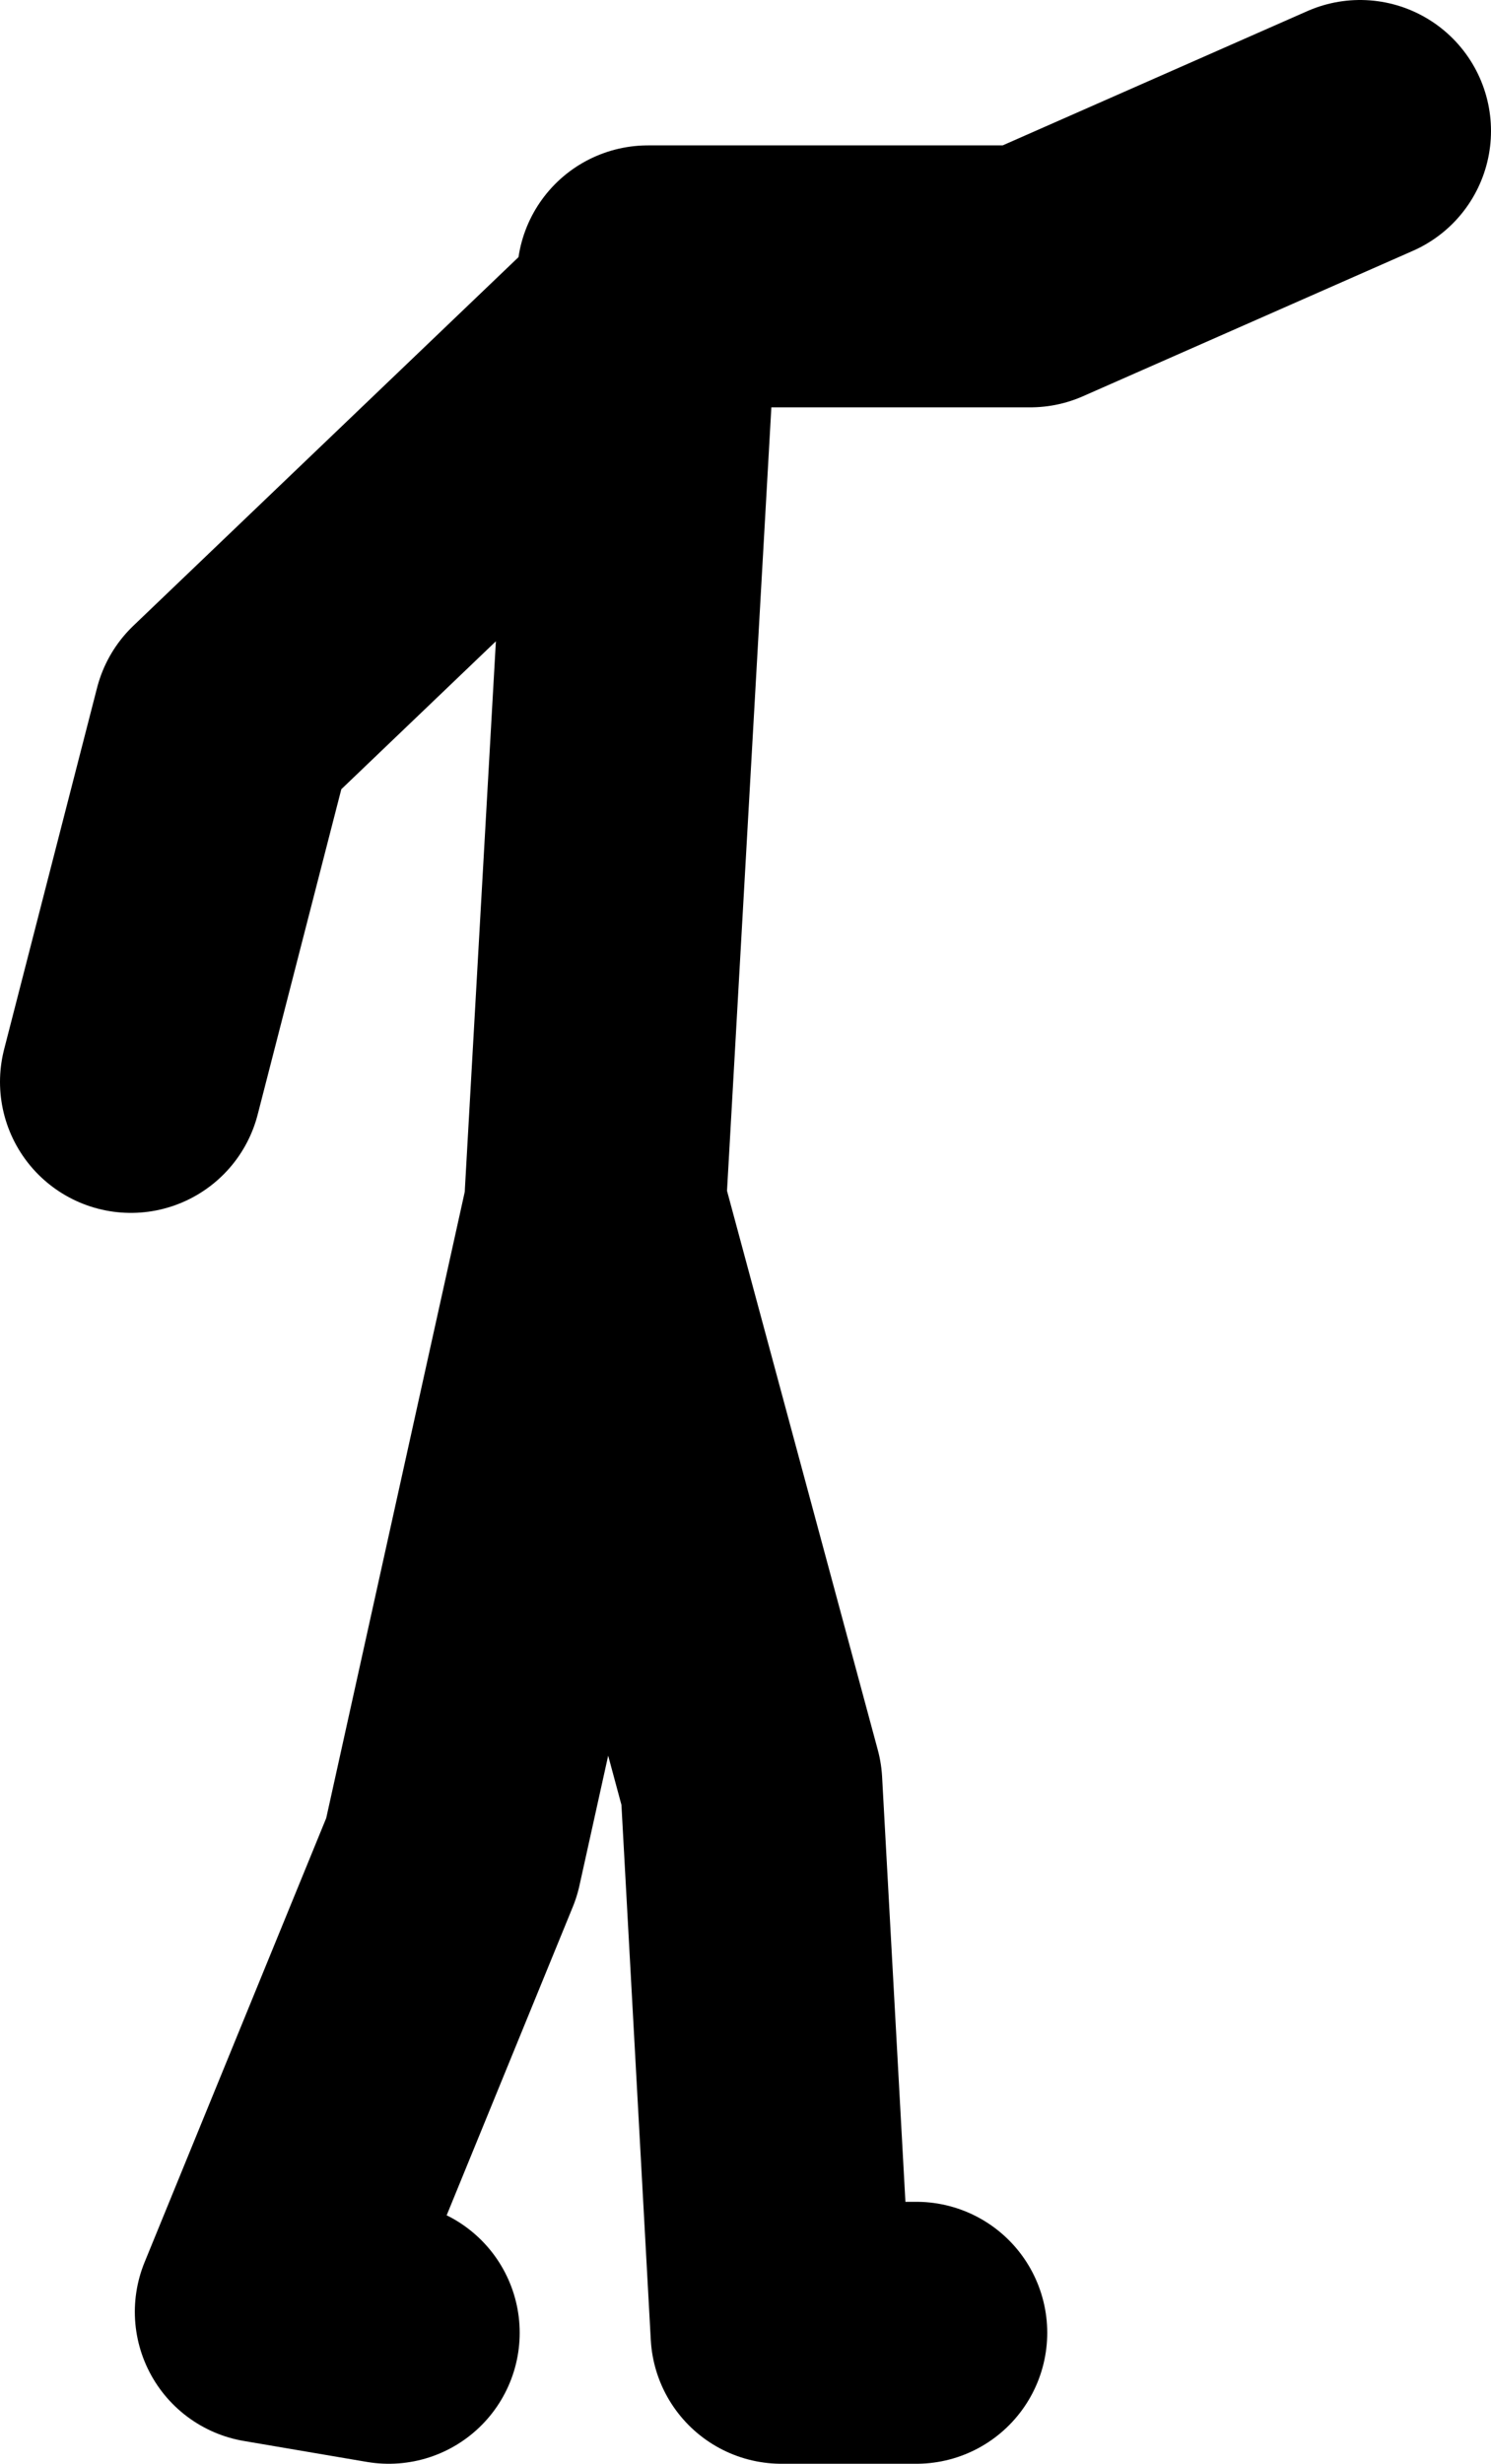 <?xml version="1.0" encoding="UTF-8" standalone="no"?>
<svg xmlns:xlink="http://www.w3.org/1999/xlink" height="94.05px" width="56.95px" xmlns="http://www.w3.org/2000/svg">
  <g transform="matrix(1.0, 0.0, 0.0, 1.0, 168.75, 17.75)">
    <path d="M-143.25 -6.45 L-144.1 -5.65 -146.0 27.9 M-163.75 23.55 L-160.2 9.75 -144.1 -5.65 -144.0 -7.2 -129.4 -7.2 -116.8 -12.75 M-133.75 71.3 L-138.9 71.3 -140.05 50.35 -146.0 28.3 -151.5 53.15 -158.6 70.5 -153.9 71.3" fill="none" stroke="#000000" stroke-linecap="round" stroke-linejoin="round" stroke-width="10.0"/>
  </g>
</svg>
